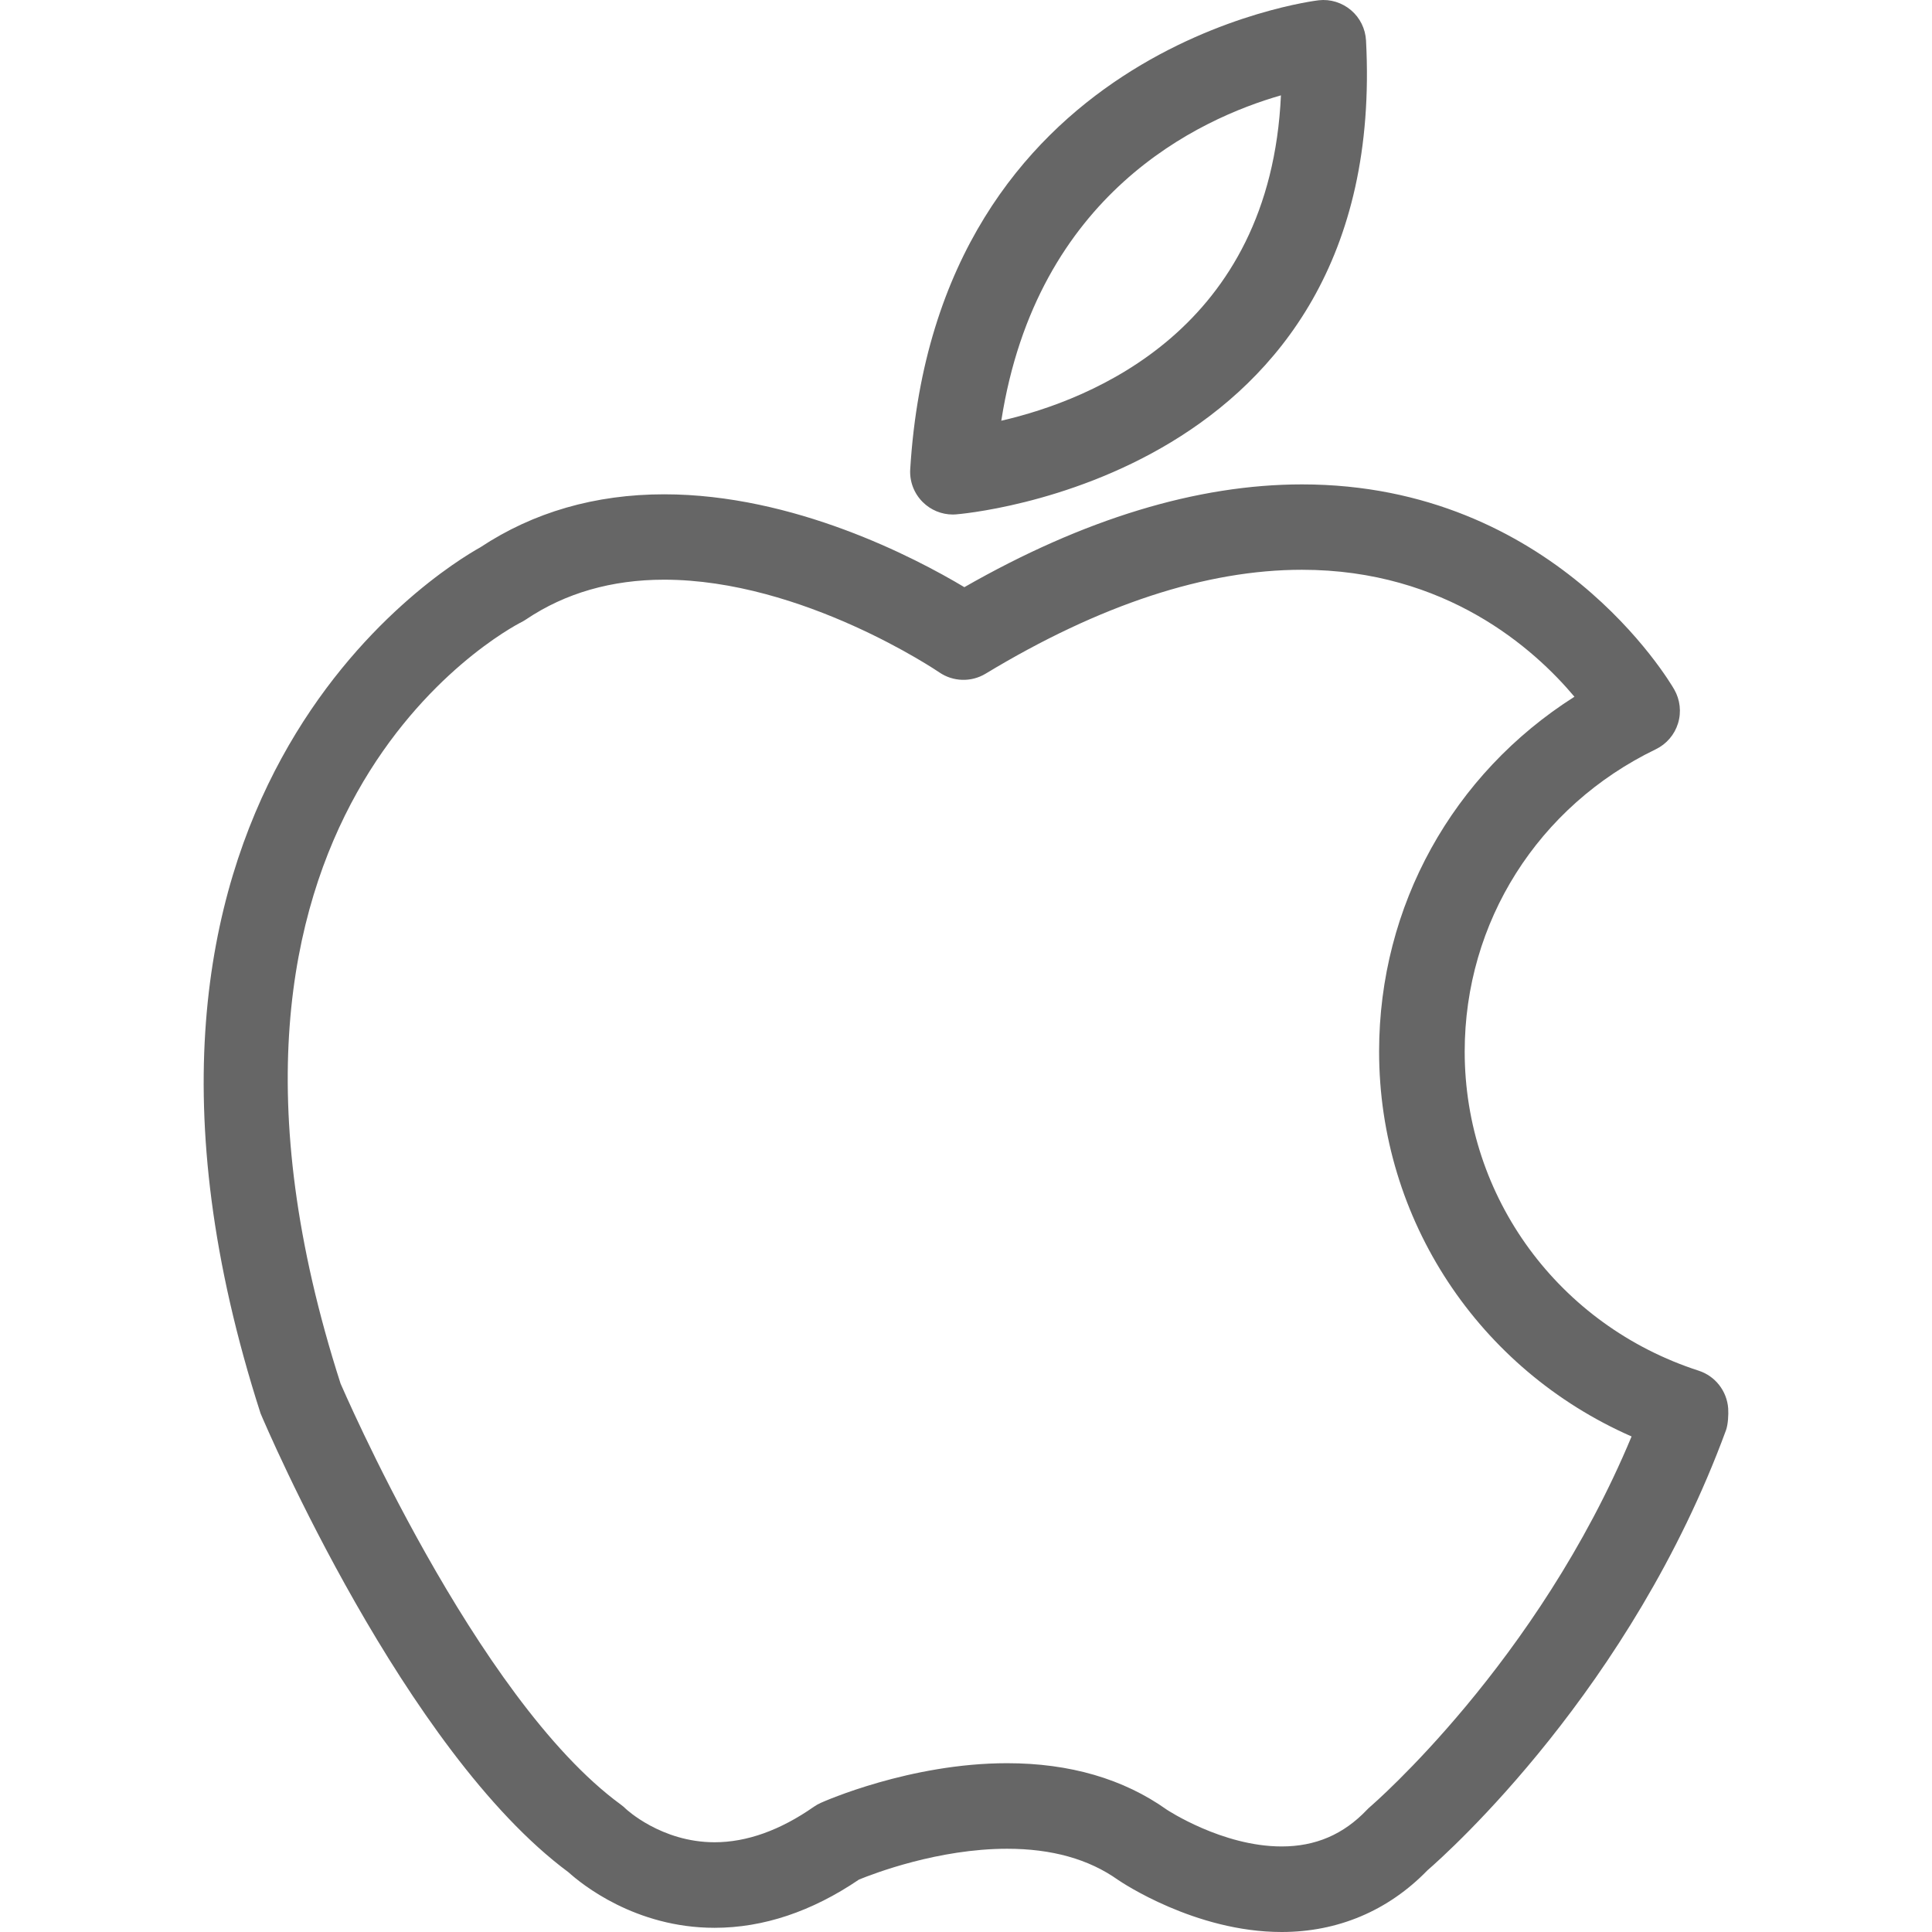 <?xml version="1.0"?>
<svg xmlns="http://www.w3.org/2000/svg" xmlns:xlink="http://www.w3.org/1999/xlink" version="1.1" id="Capa_1" x="0px" y="0px" width="512px" height="512px" viewBox="0 0 775.51 775.51" style="enable-background:new 0 0 775.51 775.51;" xml:space="preserve" class=""><g><g>
	<g id="apple">
		<g>
			<path d="M681.863,550.2c-56.177-18.165-93.932-69.643-93.932-128.085c0-51.975,29.384-98.495,76.71-121.36     c4.288-2.076,7.53-5.85,8.92-10.395c1.406-4.563,0.841-9.486-1.526-13.62c-1.938-3.362-48.647-82.302-149.39-82.302     c-42.129,0-87.688,13.877-135.546,41.254c-19.915-11.905-68.477-37.274-120.503-37.274c-27.651,0-52.489,7.17-73.828,21.304     c-15.524,8.646-167.624,100.879-88.168,347.649c2.333,5.523,57.772,135.409,123.59,184.159c5.197,4.7,26.776,22.299,58.63,22.299     c19.555,0,39.058-6.518,57.979-19.366c6.004-2.453,31.871-12.367,59.488-12.367c17.839,0,32.729,4.134,44.479,12.487     c1.252,0.858,30.979,20.928,65.681,20.928c22.574,0,42.78-8.543,58.493-24.718c8.525-7.394,81.771-73.006,119.868-176.664     c0.841-2.281,1.063-6.363,0.892-8.782C693.185,558.331,688.502,552.361,681.863,550.2z M550.022,725.199     c-0.446,0.395-0.909,0.807-1.321,1.253c-9.417,9.914-20.635,14.718-34.255,14.718c-23.86,0-46.057-14.752-46.074-14.752     c-17.428-12.385-38.99-18.663-64.103-18.663c-38.903,0-73.365,15.267-74.805,15.918c-0.978,0.429-1.921,0.978-2.796,1.578     c-13.534,9.452-26.931,14.237-39.847,14.237c-21.408,0-35.525-13.345-35.559-13.362c-0.635-0.635-1.304-1.201-2.024-1.732     C190.762,681.75,136.78,555.397,136.711,555.397c-73.382-228.089,66.693-302.672,72.628-305.691     c0.652-0.326,1.286-0.703,1.887-1.115c15.712-10.549,34.341-15.901,55.337-15.901c55.646,0,109.902,36.812,110.451,37.188     c5.541,3.808,12.831,4.031,18.594,0.549c45.782-27.686,88.512-41.717,126.986-41.717c57.858,0,93.28,31.768,109.388,50.963     c-48.818,30.979-78.408,83.915-78.408,142.407c0,67.533,40.07,127.622,101.343,154.519     C617.127,667.375,550.726,724.599,550.022,725.199z M382.485,206.531c0.377,0,0.772-0.017,1.167-0.051     c1.75-0.12,174.003-13.86,164.672-190.231c-0.257-4.7-2.419-9.108-6.004-12.145c-3.602-3.054-8.302-4.529-12.95-3.997     c-1.527,0.172-153.592,18.492-164.004,188.225c-0.309,4.923,1.527,9.743,5.043,13.225     C373.617,204.747,377.974,206.531,382.485,206.531z M514.172,38.273c-4.271,93.812-75.887,122.218-112.252,130.606     C416.174,77.674,481.34,47.69,514.172,38.273z" data-original="#000000" class="active-path" data-old_color="#000000" fill="#666666"/>
		</g>
	</g>
</g></g> </svg>
